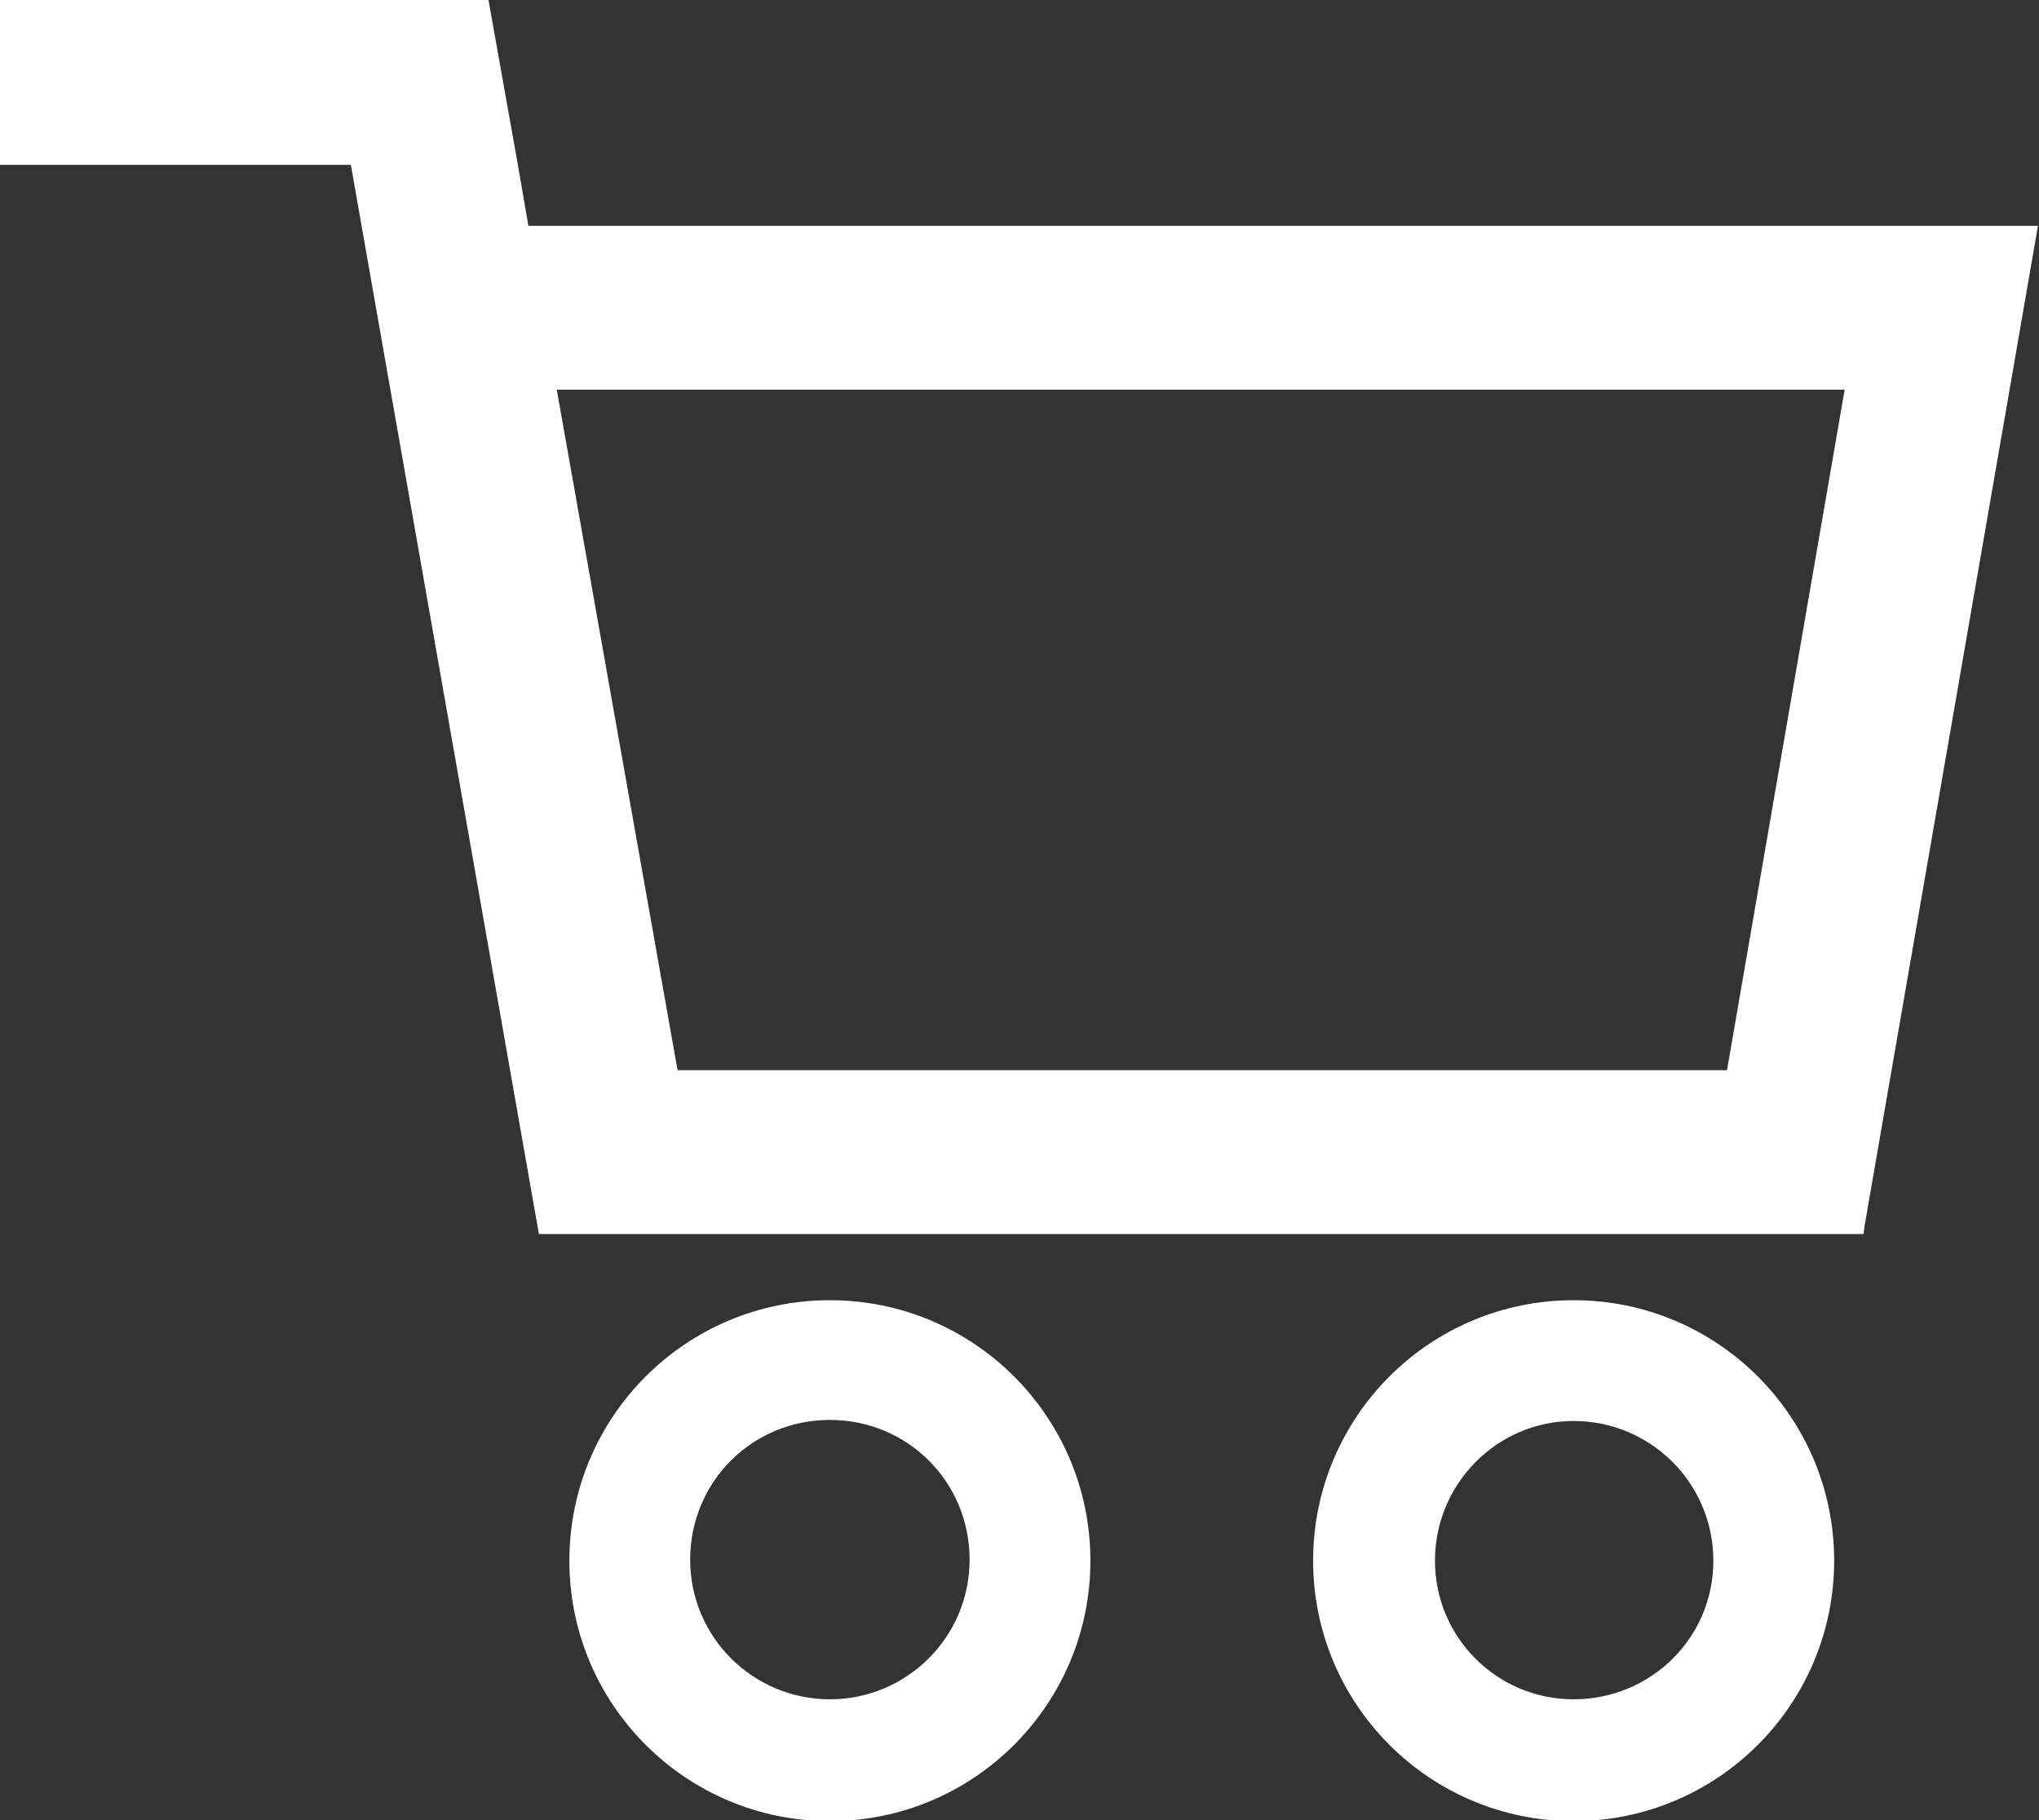 <?xml version="1.0" encoding="utf-8"?>
<!-- Generator: Adobe Illustrator 27.0.1, SVG Export Plug-In . SVG Version: 6.00 Build 0)  -->
<svg version="1.1" id="Calque_1" xmlns="http://www.w3.org/2000/svg" xmlns:xlink="http://www.w3.org/1999/xlink" x="0px" y="0px"
	 viewBox="0 0 194.1 173.3" style="enable-background:new 0 0 194.1 173.3;" xml:space="preserve">
<rect x="0" y="0" width="194.1" height="173.3" fill="#333333" stroke="none"/>
<style type="text/css">
	.st0{fill:#FFFFFF;}
</style>
<g id="Calque_1_00000133493695808356309770000005843228907183984316_">
</g>
<g id="Calque_2_00000044872893727463409830000011940286667422491522_">
	<g id="Calque_1-2">
		<g>
			<path class="st0" d="M79,123.8c-13.7,0-24.8,11.1-24.8,24.8s11.1,24.8,24.8,24.8s24.8-11.1,24.8-24.8S92.7,123.8,79,123.8z
				 M79,161.8c-7.3,0-13.3-5.9-13.3-13.3s5.9-13.3,13.3-13.3s13.3,5.9,13.3,13.3S86.3,161.8,79,161.8z"/>
			<path class="st0" d="M149.8,123.8c-13.7,0-24.8,11.1-24.8,24.8s11.1,24.8,24.8,24.8s24.8-11.1,24.8-24.8S163.5,123.8,149.8,123.8
				z M149.8,161.8c-7.3,0-13.2-5.9-13.2-13.2s5.9-13.3,13.2-13.3s13.3,5.9,13.3,13.3S157.1,161.8,149.8,161.8z"/>
			<path class="st0" d="M50.3,21.5l-1-5.8L46.5,0H0v15.7h33.4l17.9,101.8h126.1l0.1-0.8l13.8-79.6l2.7-15.6
				C194,21.5,50.3,21.5,50.3,21.5z M164.4,101.9H64.5L53,37.1h122.6L164.4,101.9z"/>
		</g>
	</g>
</g>
</svg>
